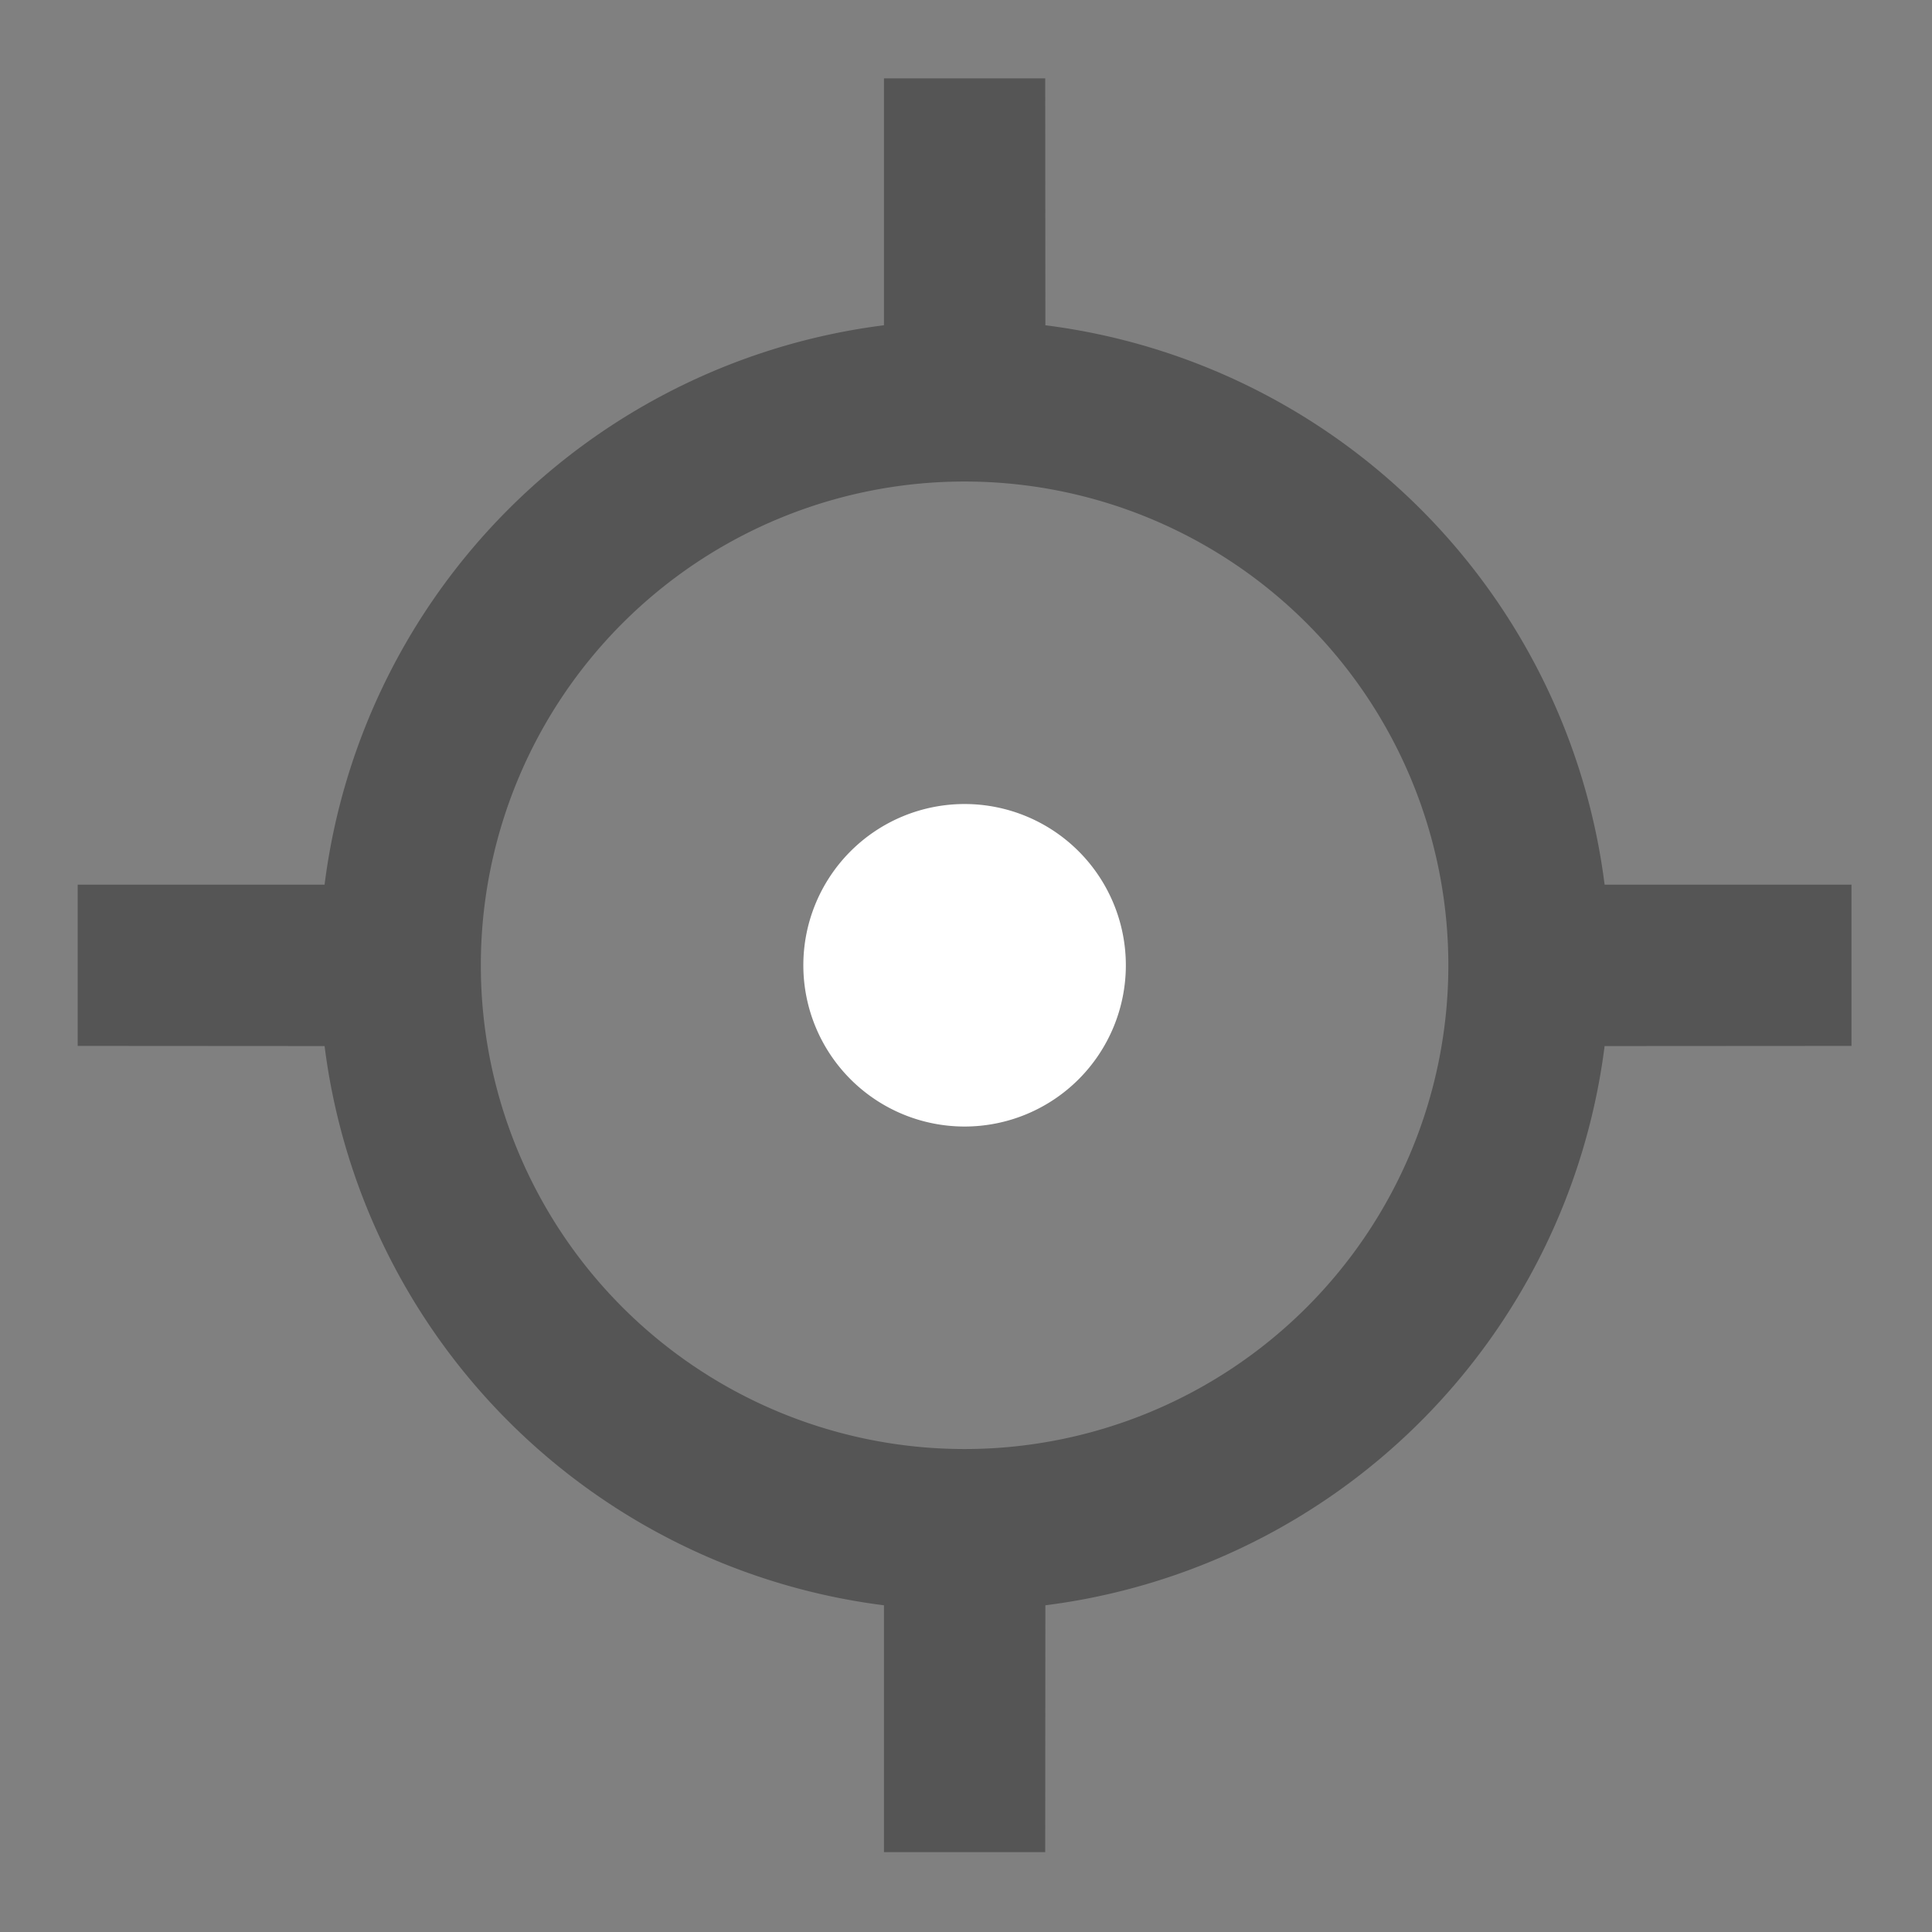 <?xml version="1.0" encoding="UTF-8"?>
<!-- Created with Inkscape (http://www.inkscape.org/) -->
<svg width="120" height="120" version="1.1" viewBox="0 0 6.35 6.35" xmlns="http://www.w3.org/2000/svg" xmlns:cc="http://creativecommons.org/ns#" xmlns:dc="http://purl.org/dc/elements/1.1/" xmlns:rdf="http://www.w3.org/1999/02/22-rdf-syntax-ns#">
 <rect x="0" y="0" width="6.35" height="6.35" fill="#808080" stroke="none"/>
 <g transform="translate(-18.355 -118.86)">
  <g transform="matrix(.265 0 0 .265 24.244 122.3)">
   <g transform="translate(-.08 -.054)">
    <path d="m0 0h24v24h-24z" fill="none"/>
    <g transform="translate(-22.179 -12.955)">
     <path d="m0 0h24v24h-24z" fill="none"/>
     <path fill="#555" transform="translate(1.1754e-6 6.0995e-6)" d="m11 1v3.062a8.004 8.004 0 0 0 -6.938 6.938h-3.062v2l3.062 0.002a8.004 8.004 0 0 0 6.938 6.936v3.062h2l0.002-3.062a8.004 8.004 0 0 0 6.936 -6.936l3.062-0.002v-2h-3.062a8.004 8.004 0 0 0 -6.936 -6.938l-0.002-3.062h-2zm1 5a6 6 0 0 1 0 12 6 6 0 0 1 0 -12z"/>
     <path fill="#fff" d="m12 10a2 2 0 1 1 0 4 2 2 0 0 1 0 -4z"/>
    </g>
   </g>
  </g>
 </g>
</svg>
